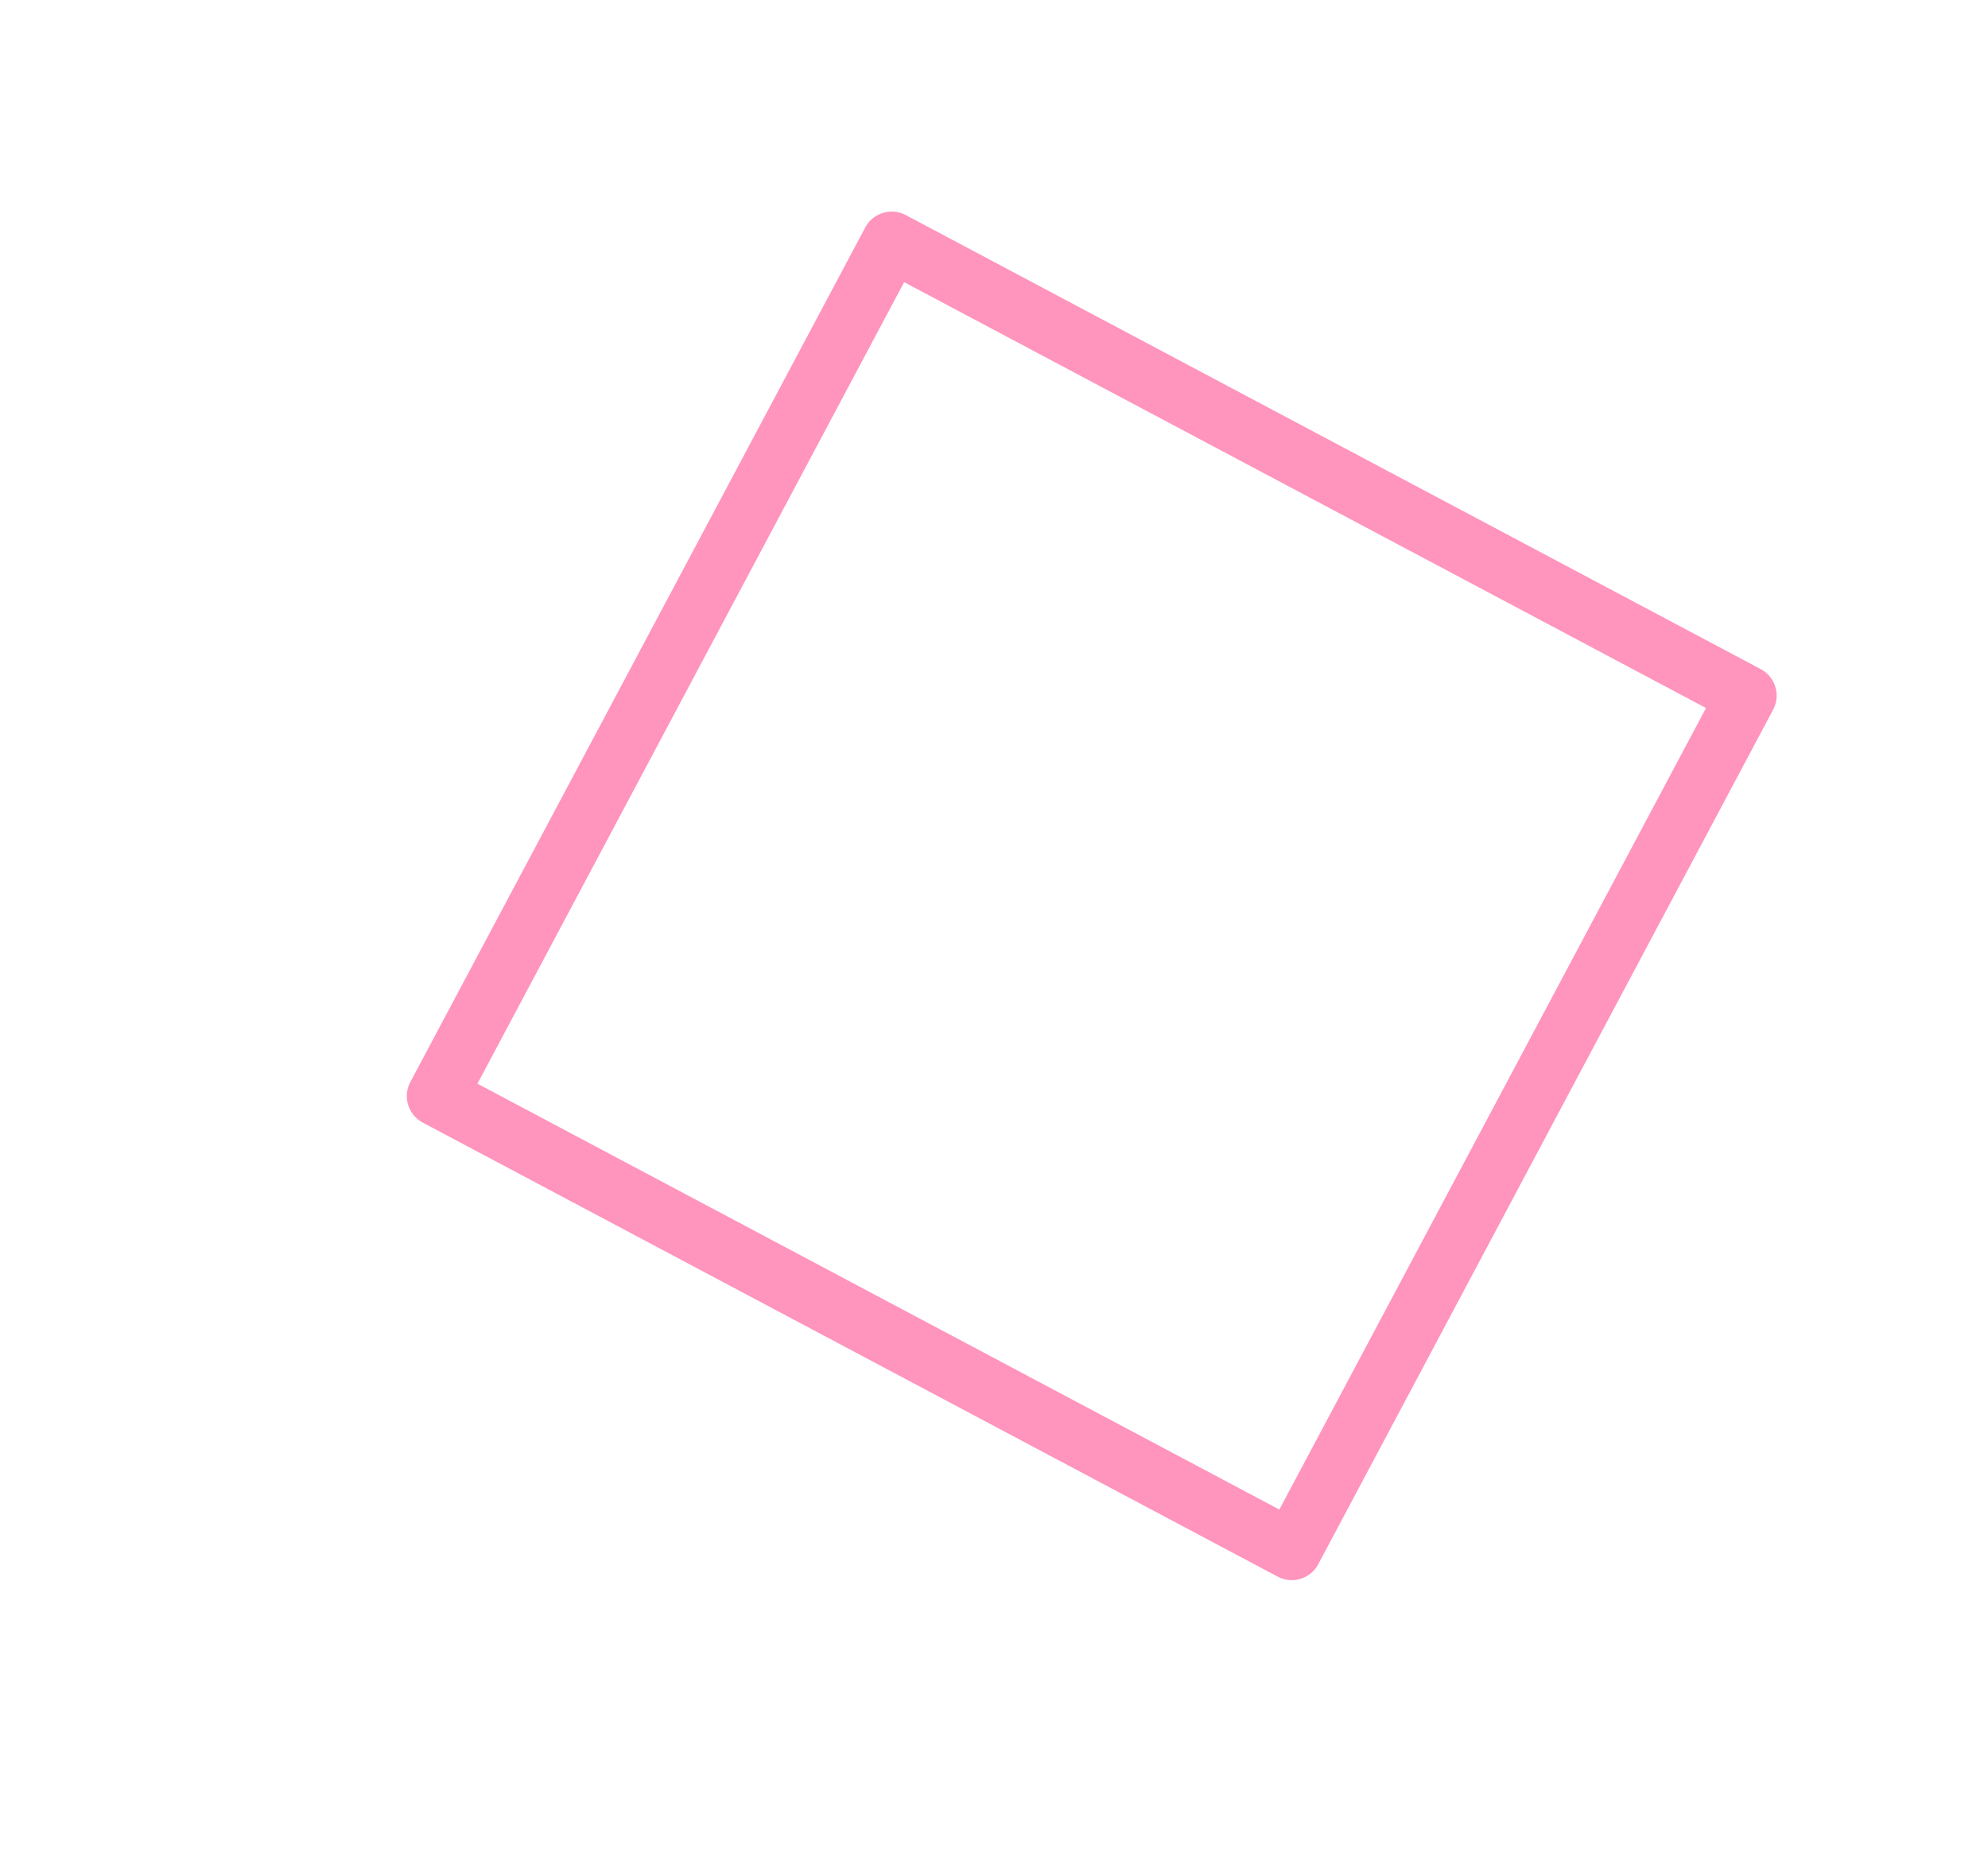 <?xml version="1.0" encoding="UTF-8"?>
<svg width="265px" height="247px" viewBox="0 0 265 247" version="1.1" xmlns="http://www.w3.org/2000/svg" xmlns:xlink="http://www.w3.org/1999/xlink">
    <title>Group 11 Copy 3</title>
    <defs>
        <filter color-interpolation-filters="auto" id="filter-1">
            <feColorMatrix in="SourceGraphic" type="matrix" values="0 0 0 0 1 0 0 0 0 0.947 0 0 0 0 0.898 0 0 0 1 0"></feColorMatrix>
        </filter>
    </defs>
    <g id="Desktop" stroke="none" stroke-width="1" fill="none" fill-rule="evenodd">
        <g id="Group-11-Copy-3" transform="translate(-1217, -747)" filter="url(#filter-1)">
            <g transform="translate(1347.5, 871) rotate(-107) translate(-1347.5, -871) translate(1253, 764)" id="Group-5">
                <path d="M7.991,94.599 L94.5,7.999 L181.009,94.599 L169.306,106.314 L173.987,111 L188.031,96.942 C189.323,95.647 189.323,93.55 188.031,92.256 L96.841,0.97 C95.548,-0.323 93.452,-0.323 92.159,0.97 L0.969,92.256 C0.348,92.877 -1.57112822e-15,93.72 -1.57112822e-15,94.599 C-1.57112822e-15,95.477 0.348,96.32 0.969,96.942 L15.012,111 L19.694,106.314 L7.991,94.599 Z" id="Fill-1" fill="#FFFFFF"></path>
                <polygon id="Stroke-3" stroke="#FF94BD" stroke-width="8" stroke-linejoin="round" points="185.69 122.715 173.988 111 169.306 106.314 94.5 31.429 19.694 106.314 15.012 111 3.31 122.715 94.5 214"></polygon>
            </g>
        </g>
    </g>
</svg>